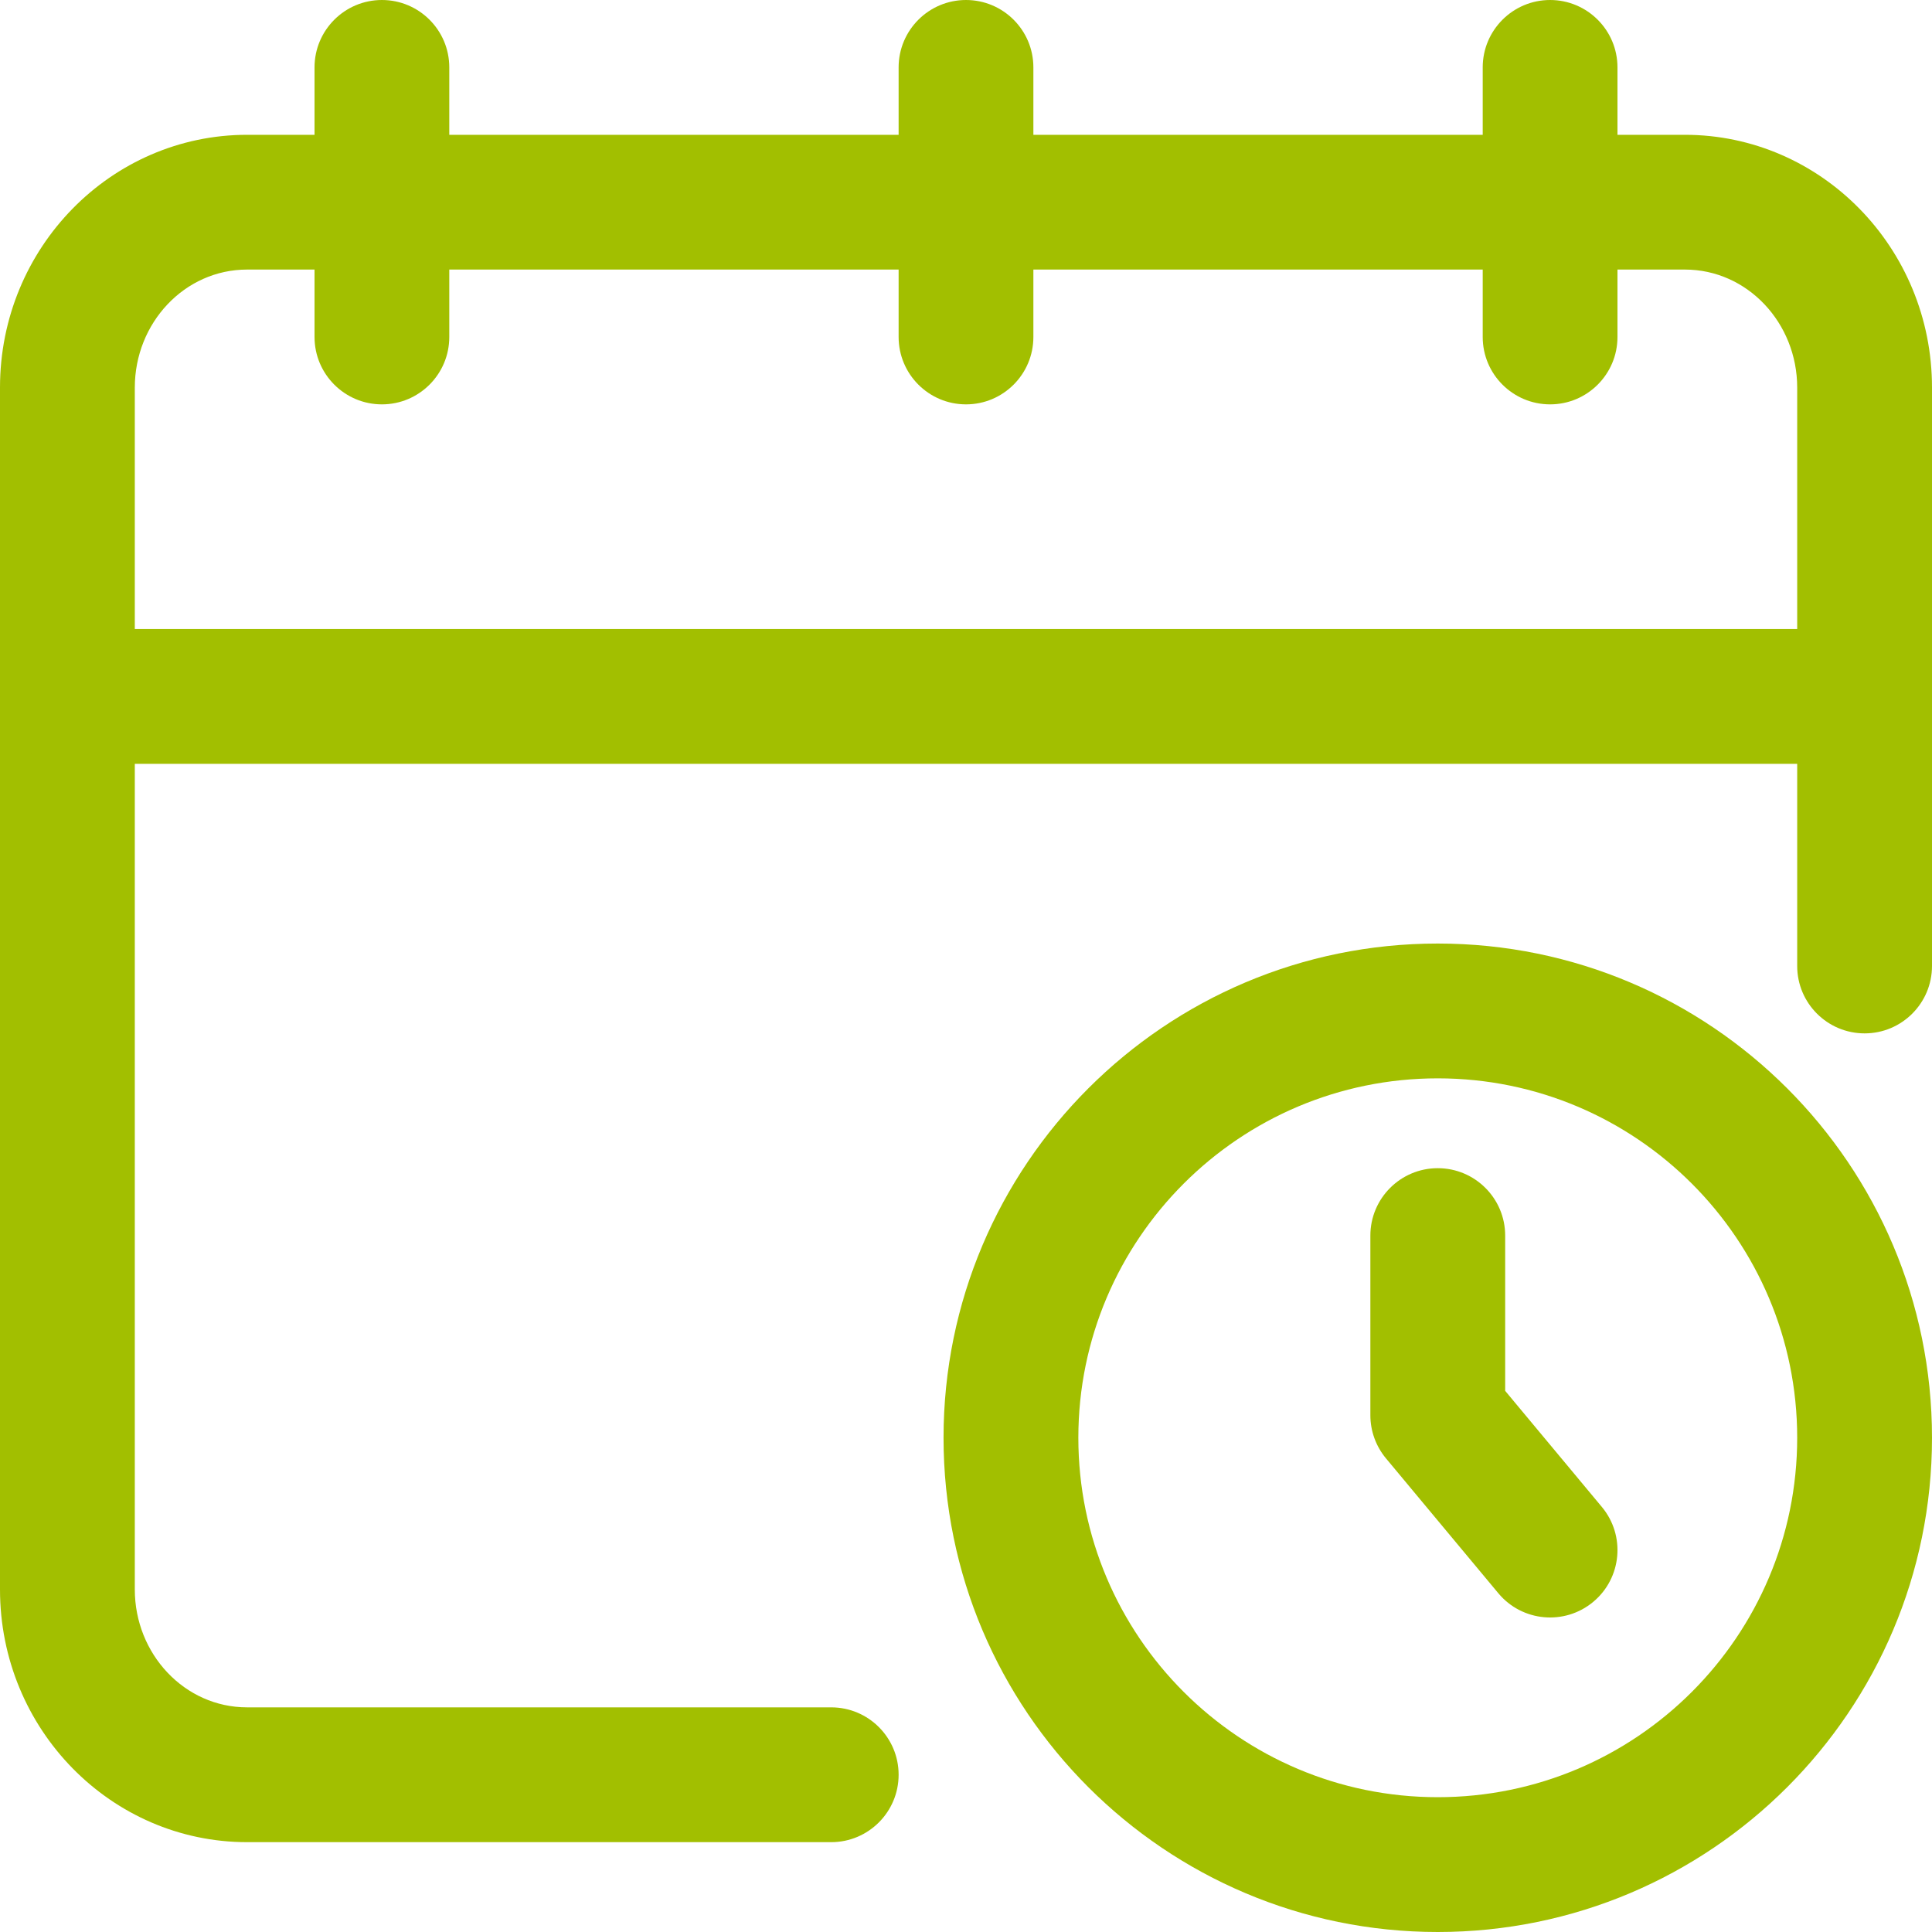<?xml version="1.0" encoding="UTF-8"?> <svg xmlns="http://www.w3.org/2000/svg" width="40" height="40" viewBox="0 0 40 40" fill="none"><path fill-rule="evenodd" clip-rule="evenodd" d="M17.209 35.349H5.116C3.821 35.349 2.791 34.244 2.791 32.908V8.024C2.791 6.687 3.821 5.581 5.116 5.581H34.884C36.179 5.581 37.209 6.687 37.209 8.024V20C37.209 20.77 37.834 21.395 38.605 21.395C39.375 21.395 40 20.77 40 20V8.024C40 5.124 37.697 2.791 34.884 2.791H5.116C2.303 2.791 0 5.124 0 8.024V32.908C0 35.807 2.303 38.14 5.116 38.14H17.209C17.98 38.14 18.605 37.514 18.605 36.744C18.605 35.974 17.98 35.349 17.209 35.349Z" fill="#A2BF00"></path><path fill-rule="evenodd" clip-rule="evenodd" d="M6.512 1.395V6.977C6.512 7.747 7.137 8.372 7.907 8.372C8.677 8.372 9.302 7.747 9.302 6.977V1.395C9.302 0.625 8.677 0 7.907 0C7.137 0 6.512 0.625 6.512 1.395Z" fill="#A2BF00"></path><path fill-rule="evenodd" clip-rule="evenodd" d="M30.698 1.395V6.977C30.698 7.747 31.323 8.372 32.093 8.372C32.863 8.372 33.488 7.747 33.488 6.977V1.395C33.488 0.625 32.863 0 32.093 0C31.323 0 30.698 0.625 30.698 1.395Z" fill="#A2BF00"></path><path fill-rule="evenodd" clip-rule="evenodd" d="M18.605 1.395V6.977C18.605 7.747 19.23 8.372 20 8.372C20.77 8.372 21.395 7.747 21.395 6.977V1.395C21.395 0.625 20.77 0 20 0C19.23 0 18.605 0.625 18.605 1.395Z" fill="#A2BF00"></path><path fill-rule="evenodd" clip-rule="evenodd" d="M1.395 15.814H38.605C39.375 15.814 40 15.189 40 14.419C40 13.648 39.375 13.023 38.605 13.023H1.395C0.625 13.023 0 13.648 0 14.419C0 15.189 0.625 15.814 1.395 15.814Z" fill="#A2BF00"></path><path fill-rule="evenodd" clip-rule="evenodd" d="M29.767 19.535C24.119 19.535 19.535 24.119 19.535 29.767C19.535 35.416 24.119 40 29.767 40C35.416 40 40 35.416 40 29.767C40 24.119 35.416 19.535 29.767 19.535ZM29.767 22.326C33.875 22.326 37.209 25.66 37.209 29.767C37.209 33.875 33.875 37.209 29.767 37.209C25.66 37.209 22.326 33.875 22.326 29.767C22.326 25.66 25.66 22.326 29.767 22.326Z" fill="#A2BF00"></path><path fill-rule="evenodd" clip-rule="evenodd" d="M28.372 25.581V29.302C28.372 29.628 28.487 29.944 28.696 30.195L31.021 32.986C31.514 33.578 32.394 33.658 32.986 33.165C33.578 32.672 33.658 31.792 33.165 31.2L31.163 28.796V25.581C31.163 24.811 30.538 24.186 29.767 24.186C28.997 24.186 28.372 24.811 28.372 25.581Z" fill="#A2BF00"></path></svg> 